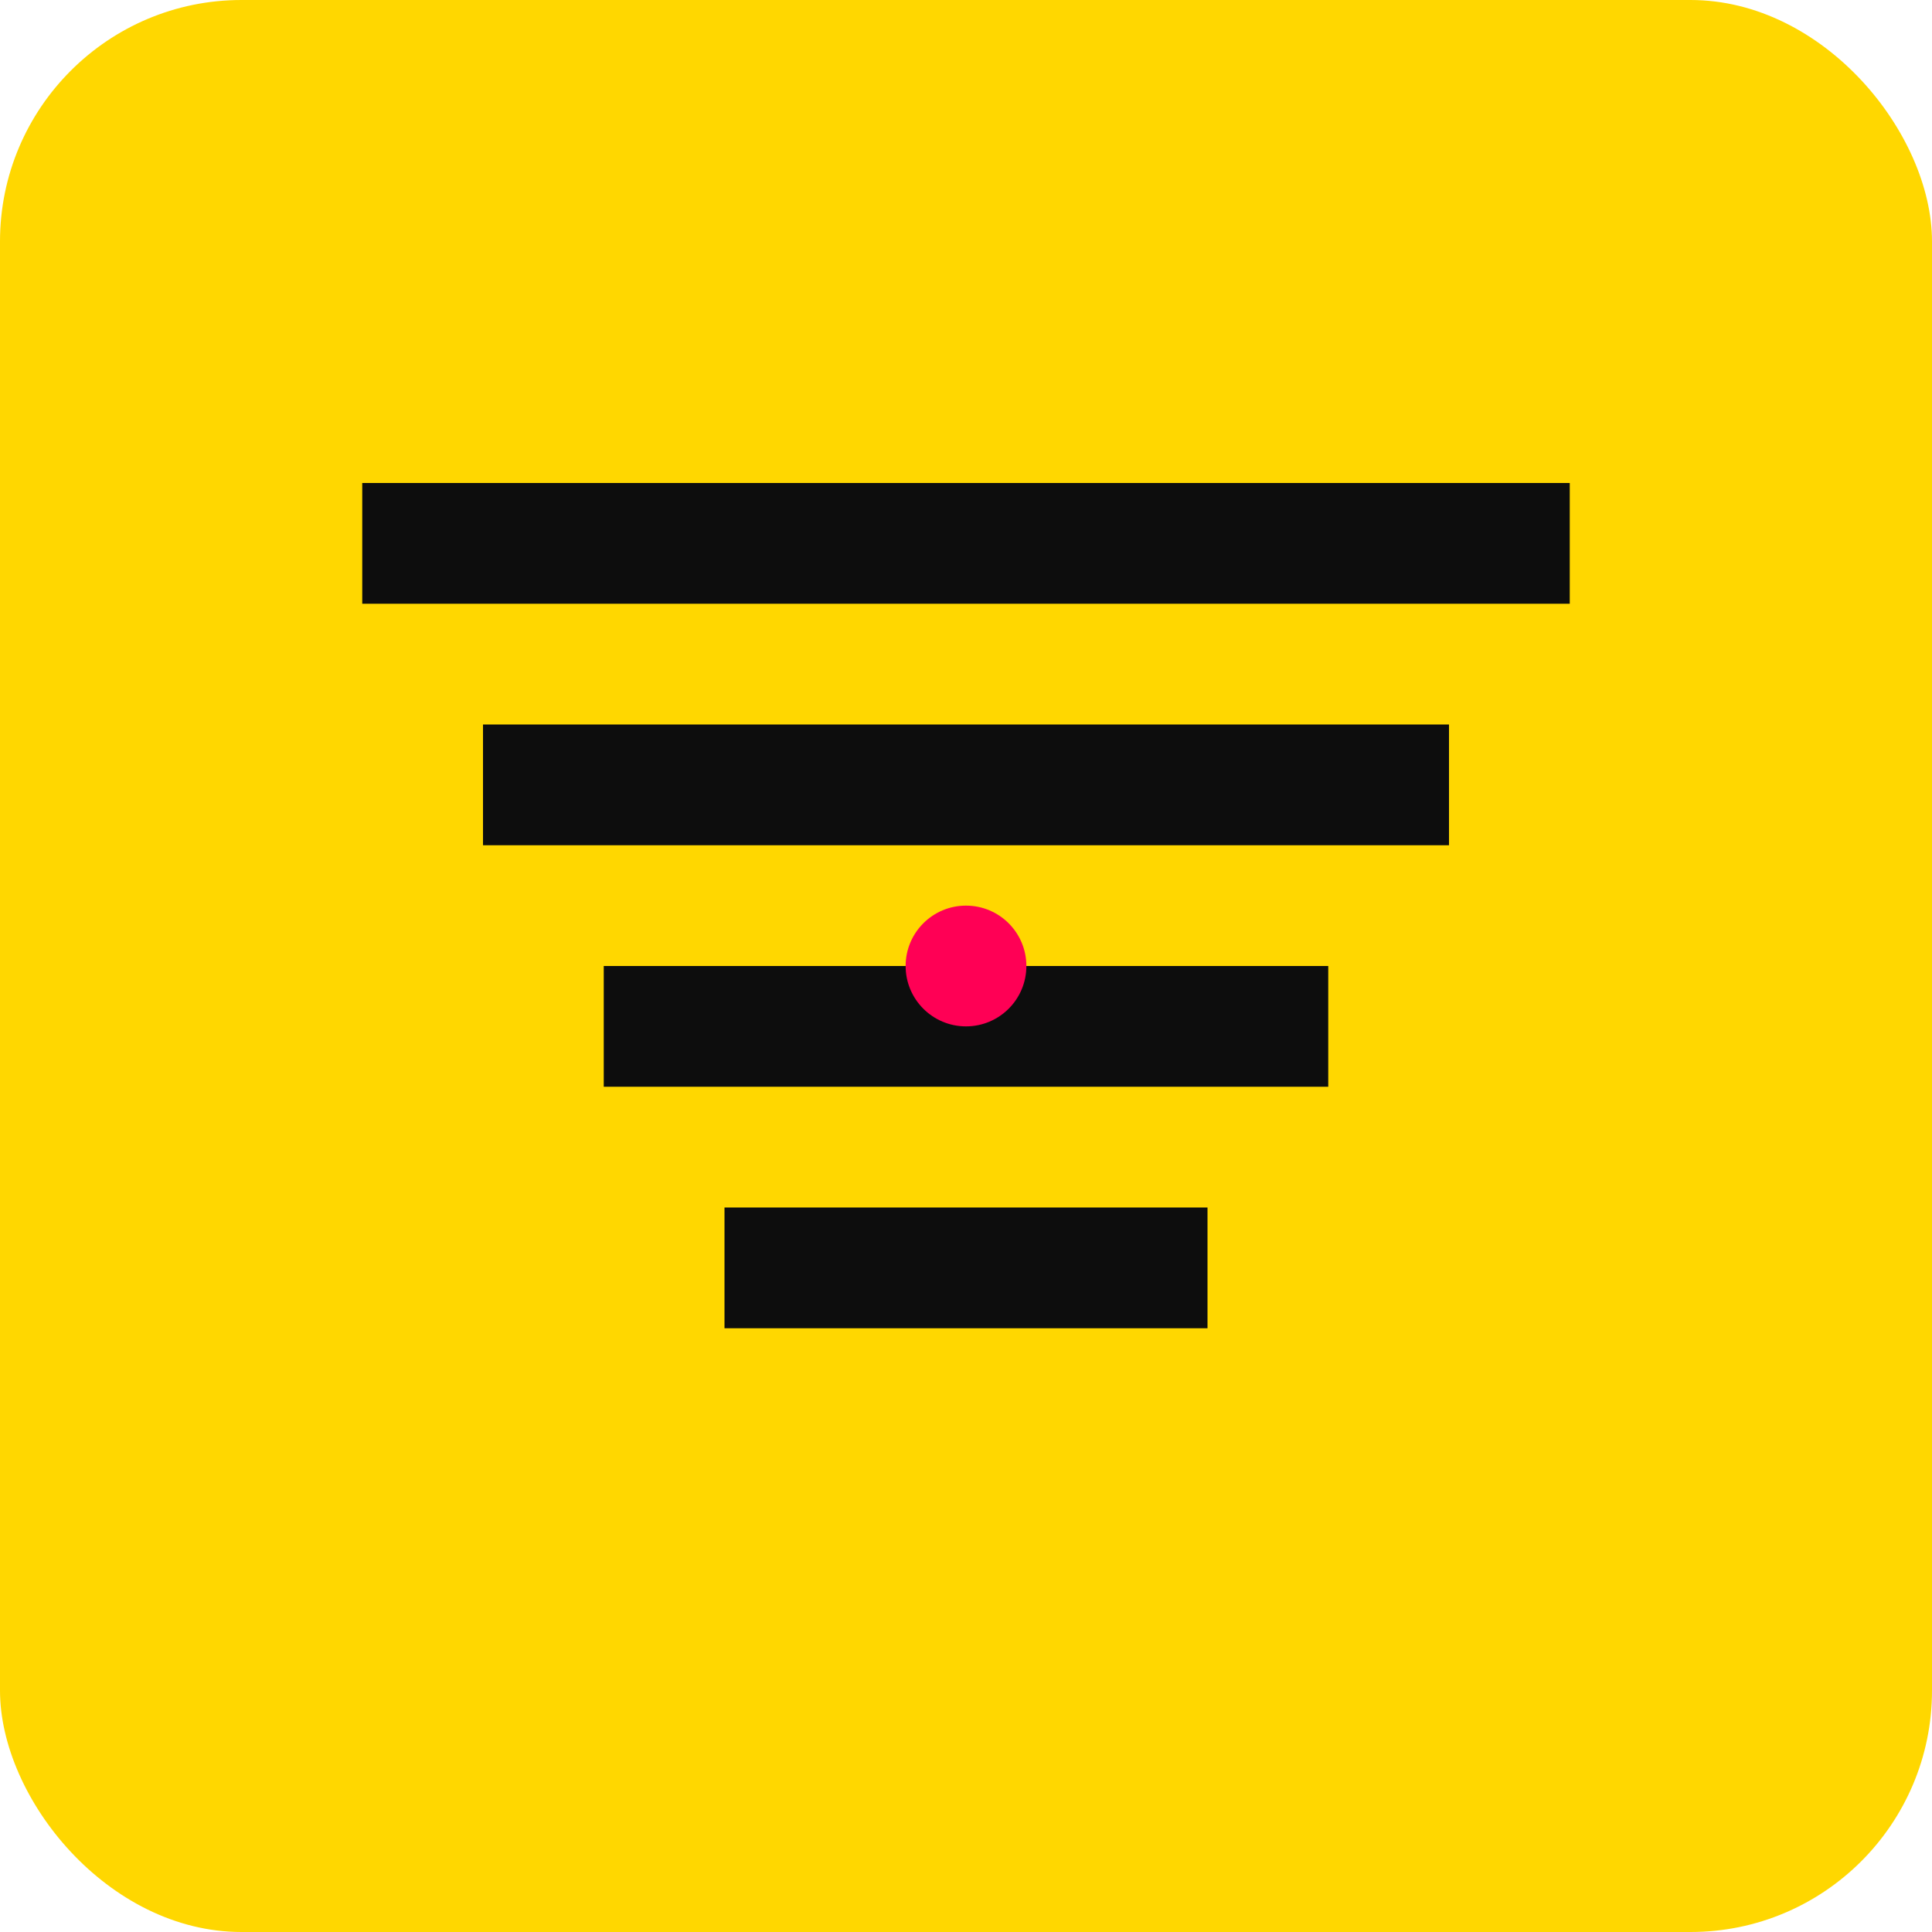 <svg width="32" height="32" viewBox="0 0 32 32" fill="none" xmlns="http://www.w3.org/2000/svg">
  <rect width="32" height="32" rx="4" fill="#FFD700"/>
  <rect x="6" y="8" width="20" height="2" fill="#0D0D0D"/>
  <rect x="8" y="12" width="16" height="2" fill="#0D0D0D"/>
  <rect x="10" y="16" width="12" height="2" fill="#0D0D0D"/>
  <rect x="12" y="20" width="8" height="2" fill="#0D0D0D"/>
  <circle cx="16" cy="16" r="1" fill="#FF0055"/>
</svg>
